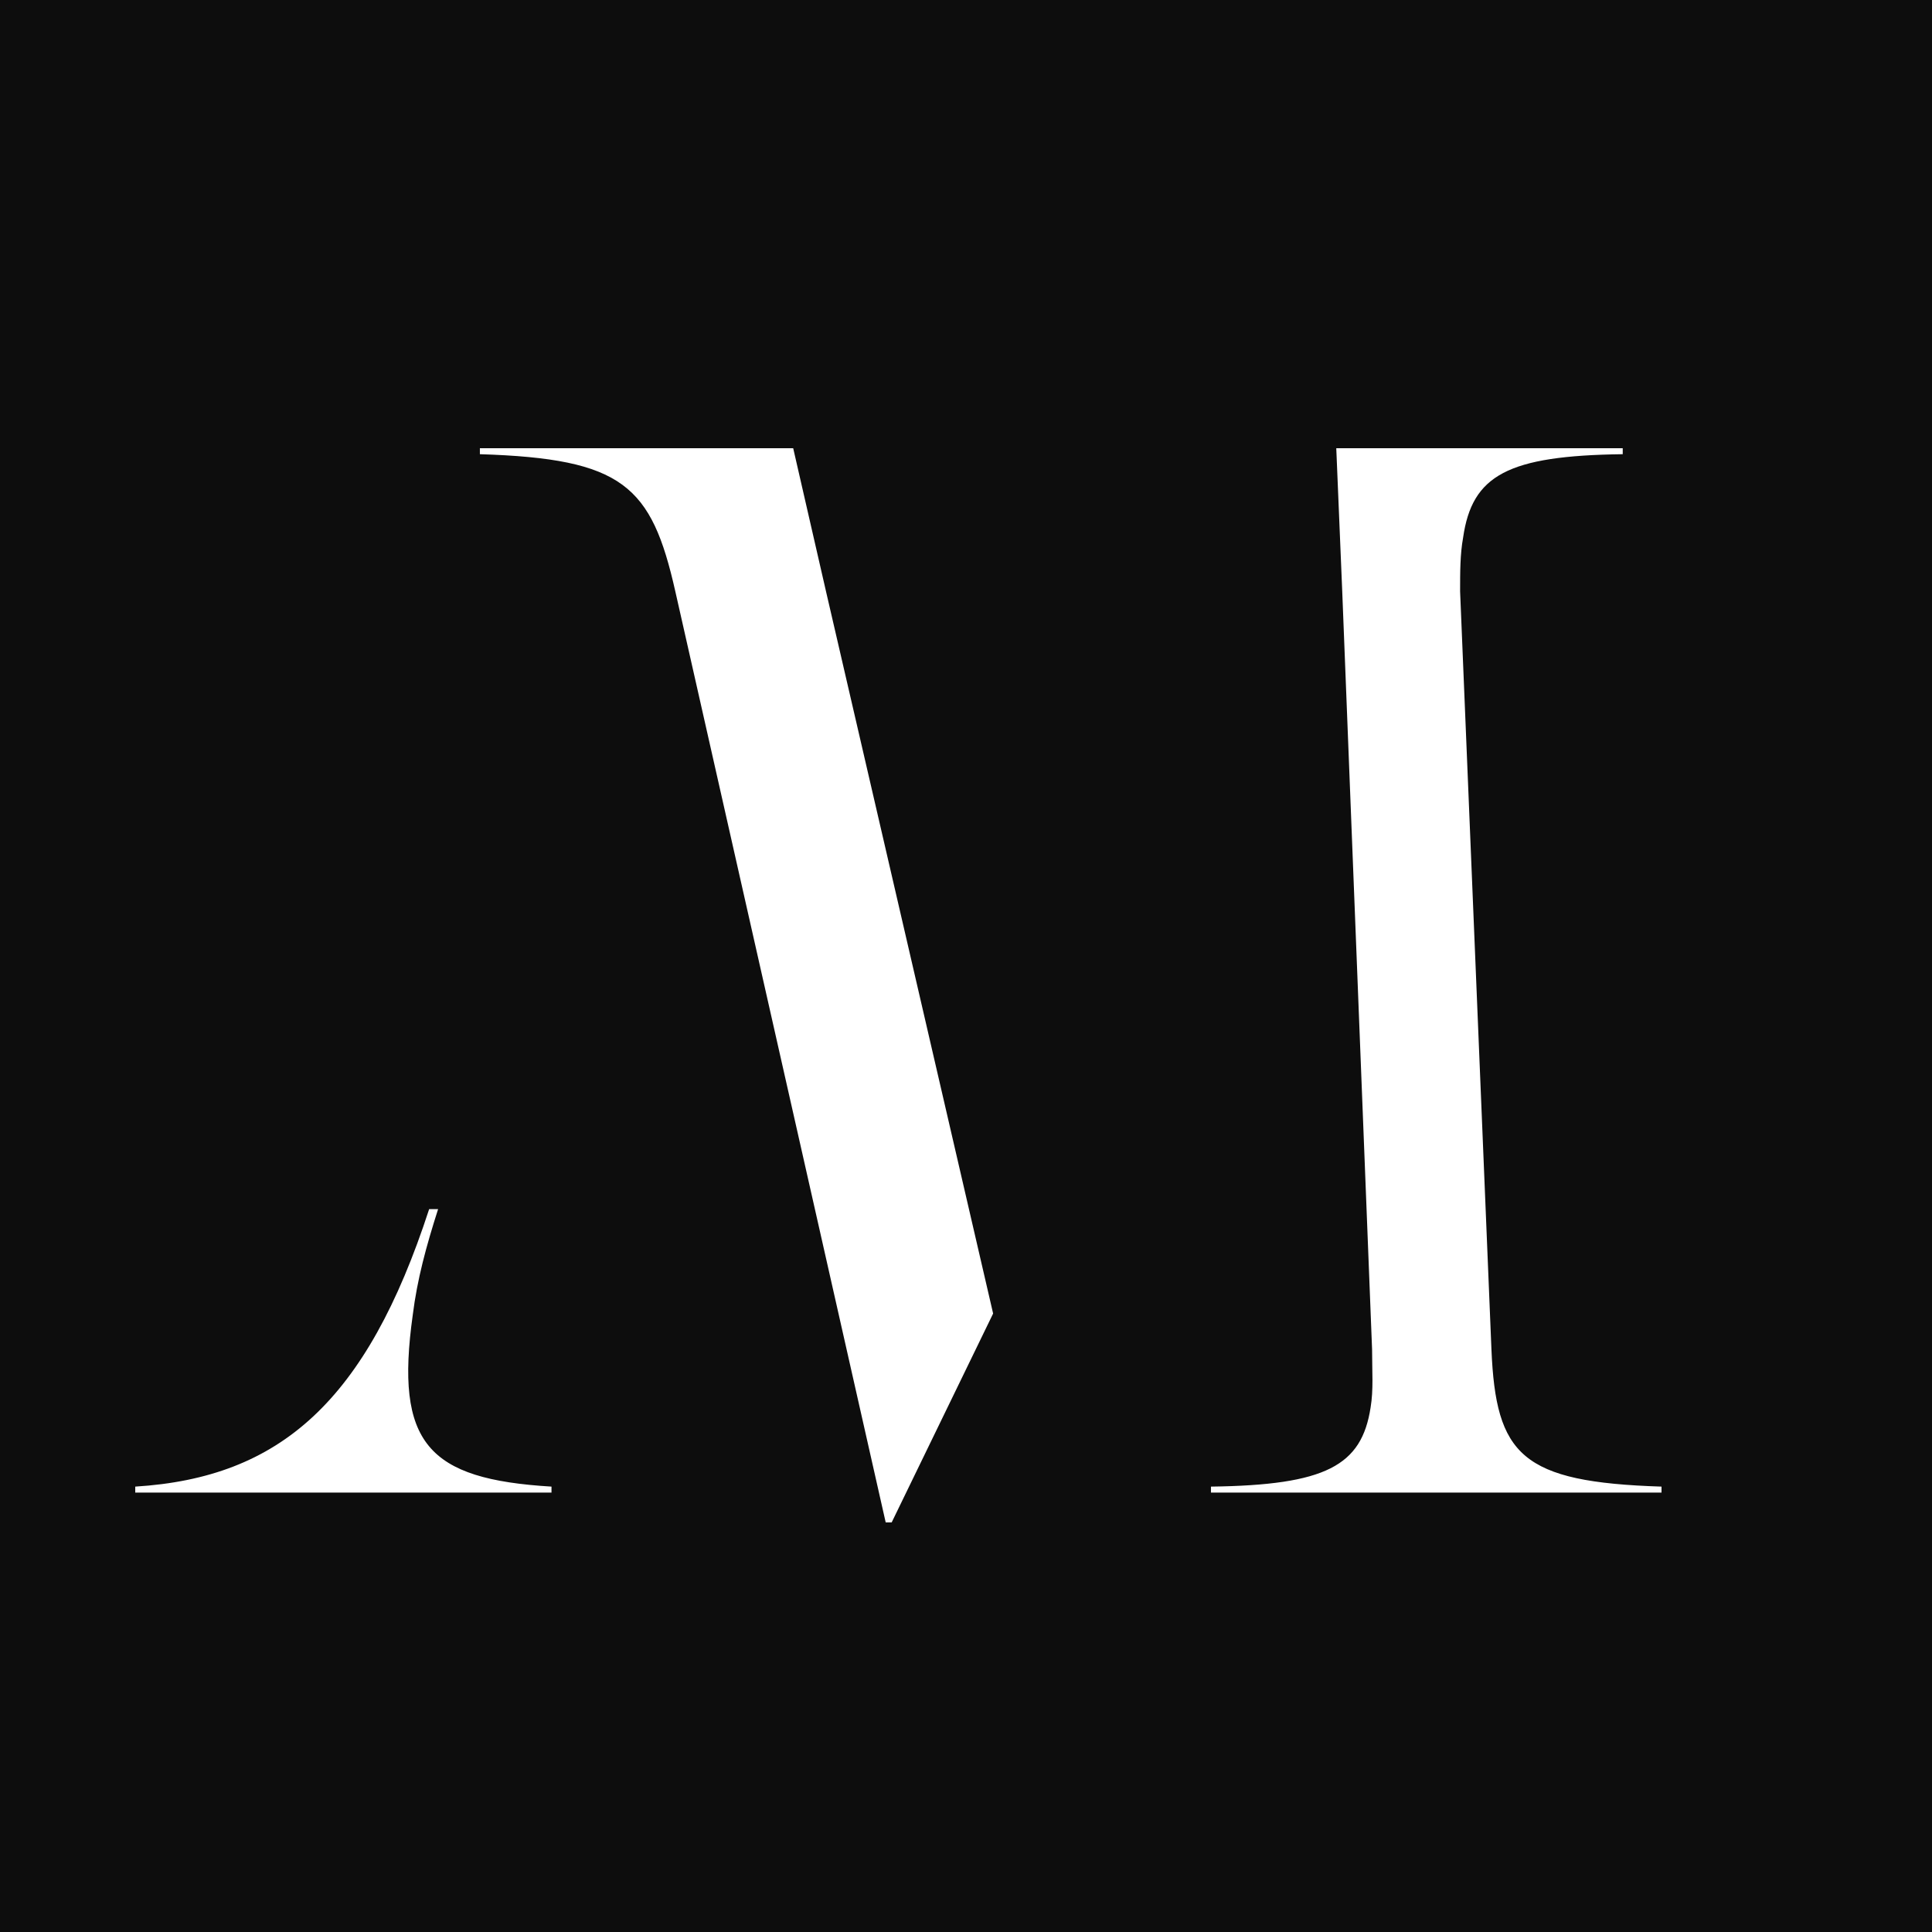 <?xml version="1.0" encoding="UTF-8"?> <svg xmlns="http://www.w3.org/2000/svg" xmlns:xlink="http://www.w3.org/1999/xlink" xmlns:svgjs="http://svgjs.dev/svgjs" version="1.1" width="1000" height="1000"><rect width="100%" height="100%" fill="#808080" stroke="none"/><svg xmlns="http://www.w3.org/2000/svg" width="1000" height="1000" viewBox="0 0 1000 1000" fill="none"><rect width="1000" height="1000" fill="#0D0D0D"></rect><path d="M410.557 232L427.546 306.133L514.037 679.889L461.525 788H458.436L349.55 306.133C337.195 251.306 322.522 237.406 248.387 235.089V232H410.557ZM771.965 698.422C774.281 753.25 787.41 767.15 860 769.467V772.555H626.784V769.467C686.246 768.694 704.78 758.656 709.414 728.539C710.958 719.272 710.186 710.006 710.186 698.422L694.741 306.133L691.652 232H839.922V235.089C780.459 235.861 761.926 245.9 757.292 278.333C755.748 286.828 755.748 296.094 755.748 306.133L771.965 698.422ZM213.636 680.661C204.369 747.072 221.359 765.606 285.455 769.467V772.555H70V769.467C144.907 764.833 189.697 725.45 222.131 625.833H226.764C220.587 645.139 215.953 662.128 213.636 680.661Z" fill="white"></path></svg><style>@media (prefers-color-scheme: light) { :root { filter: none; } } @media (prefers-color-scheme: dark) { :root { filter: none; } } </style></svg> 